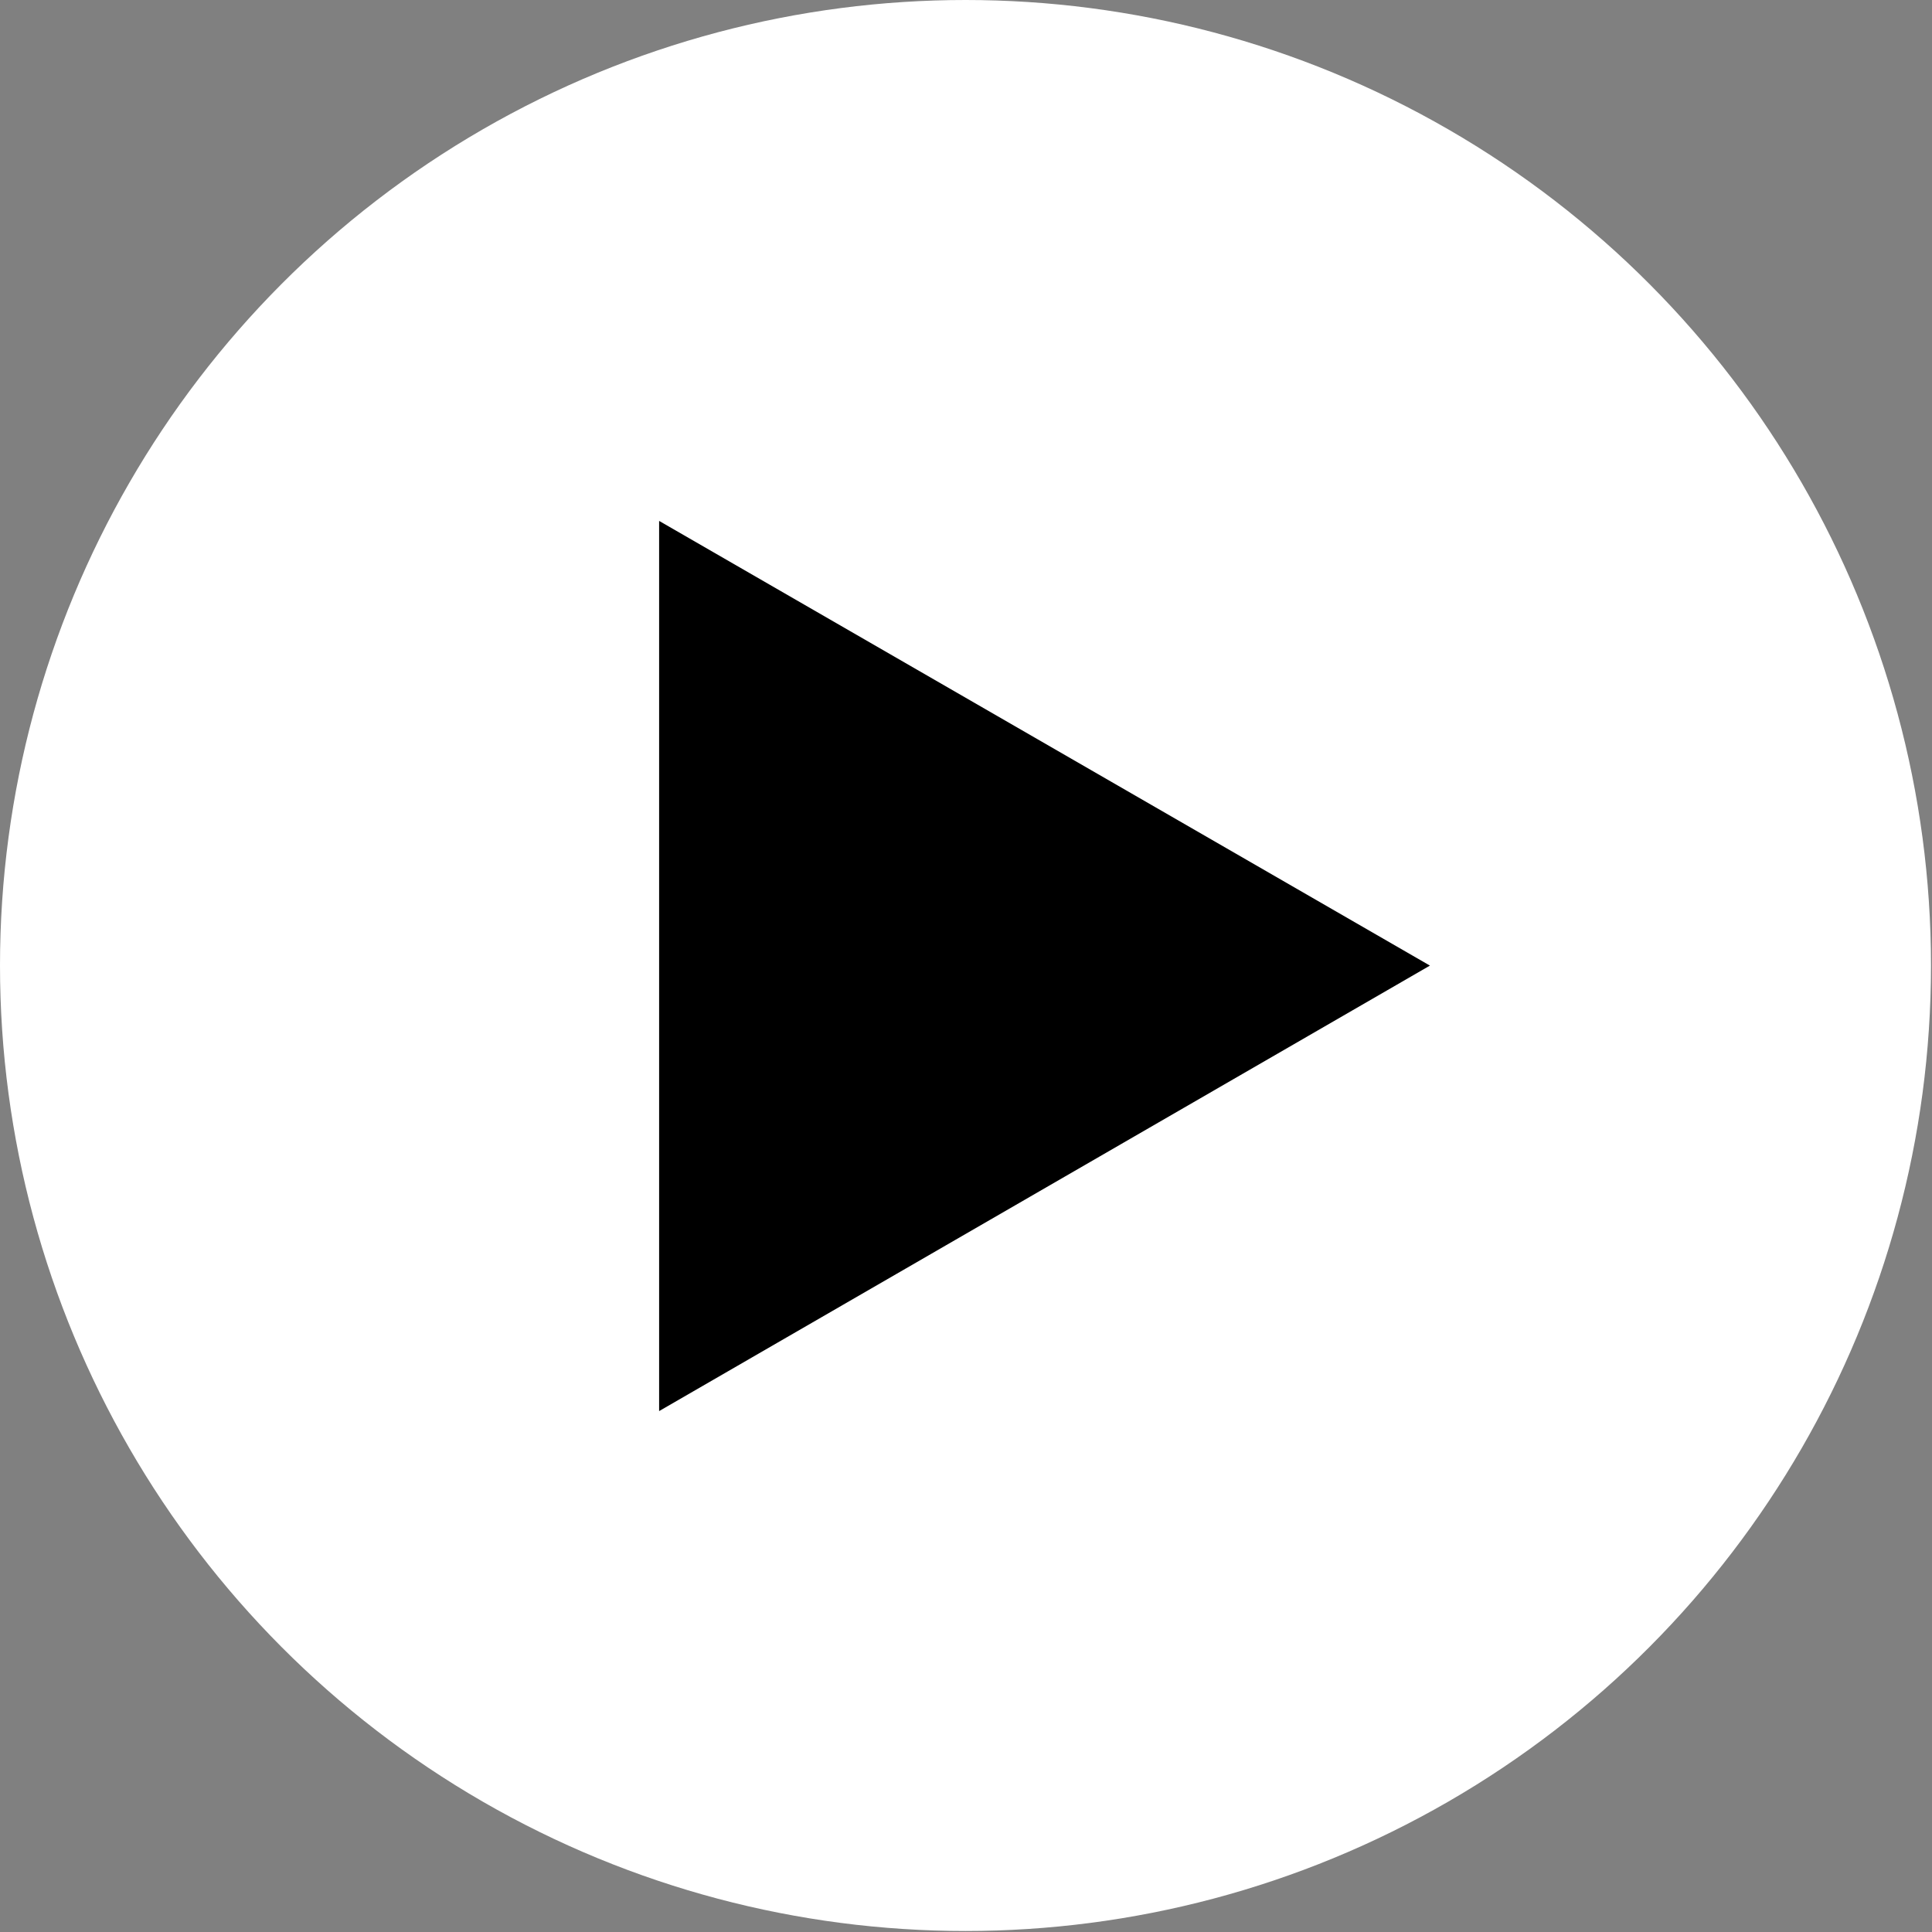<?xml version="1.0" encoding="UTF-8"?>
<svg id="_レイヤー_1" data-name=" レイヤー 1" xmlns="http://www.w3.org/2000/svg" version="1.1" viewBox="0 0 192.9 192.9">
  <rect x="0" y="0" width="192.9" height="192.9" fill="#808080" stroke="none"/>
  <defs>
    <style>
      .cls-1 {
        fill: #000;
      }

      .cls-1, .cls-2 {
        stroke-width: 0px;
      }

      .cls-2 {
        fill: #fff;
      }
    </style>
  </defs>
  <circle class="cls-2" cx="96.4" cy="96.4" r="96.4"/>
  <polygon class="cls-1" points="142.77 96.41 65.81 52.01 65.81 140.89 142.77 96.41"/>
</svg>